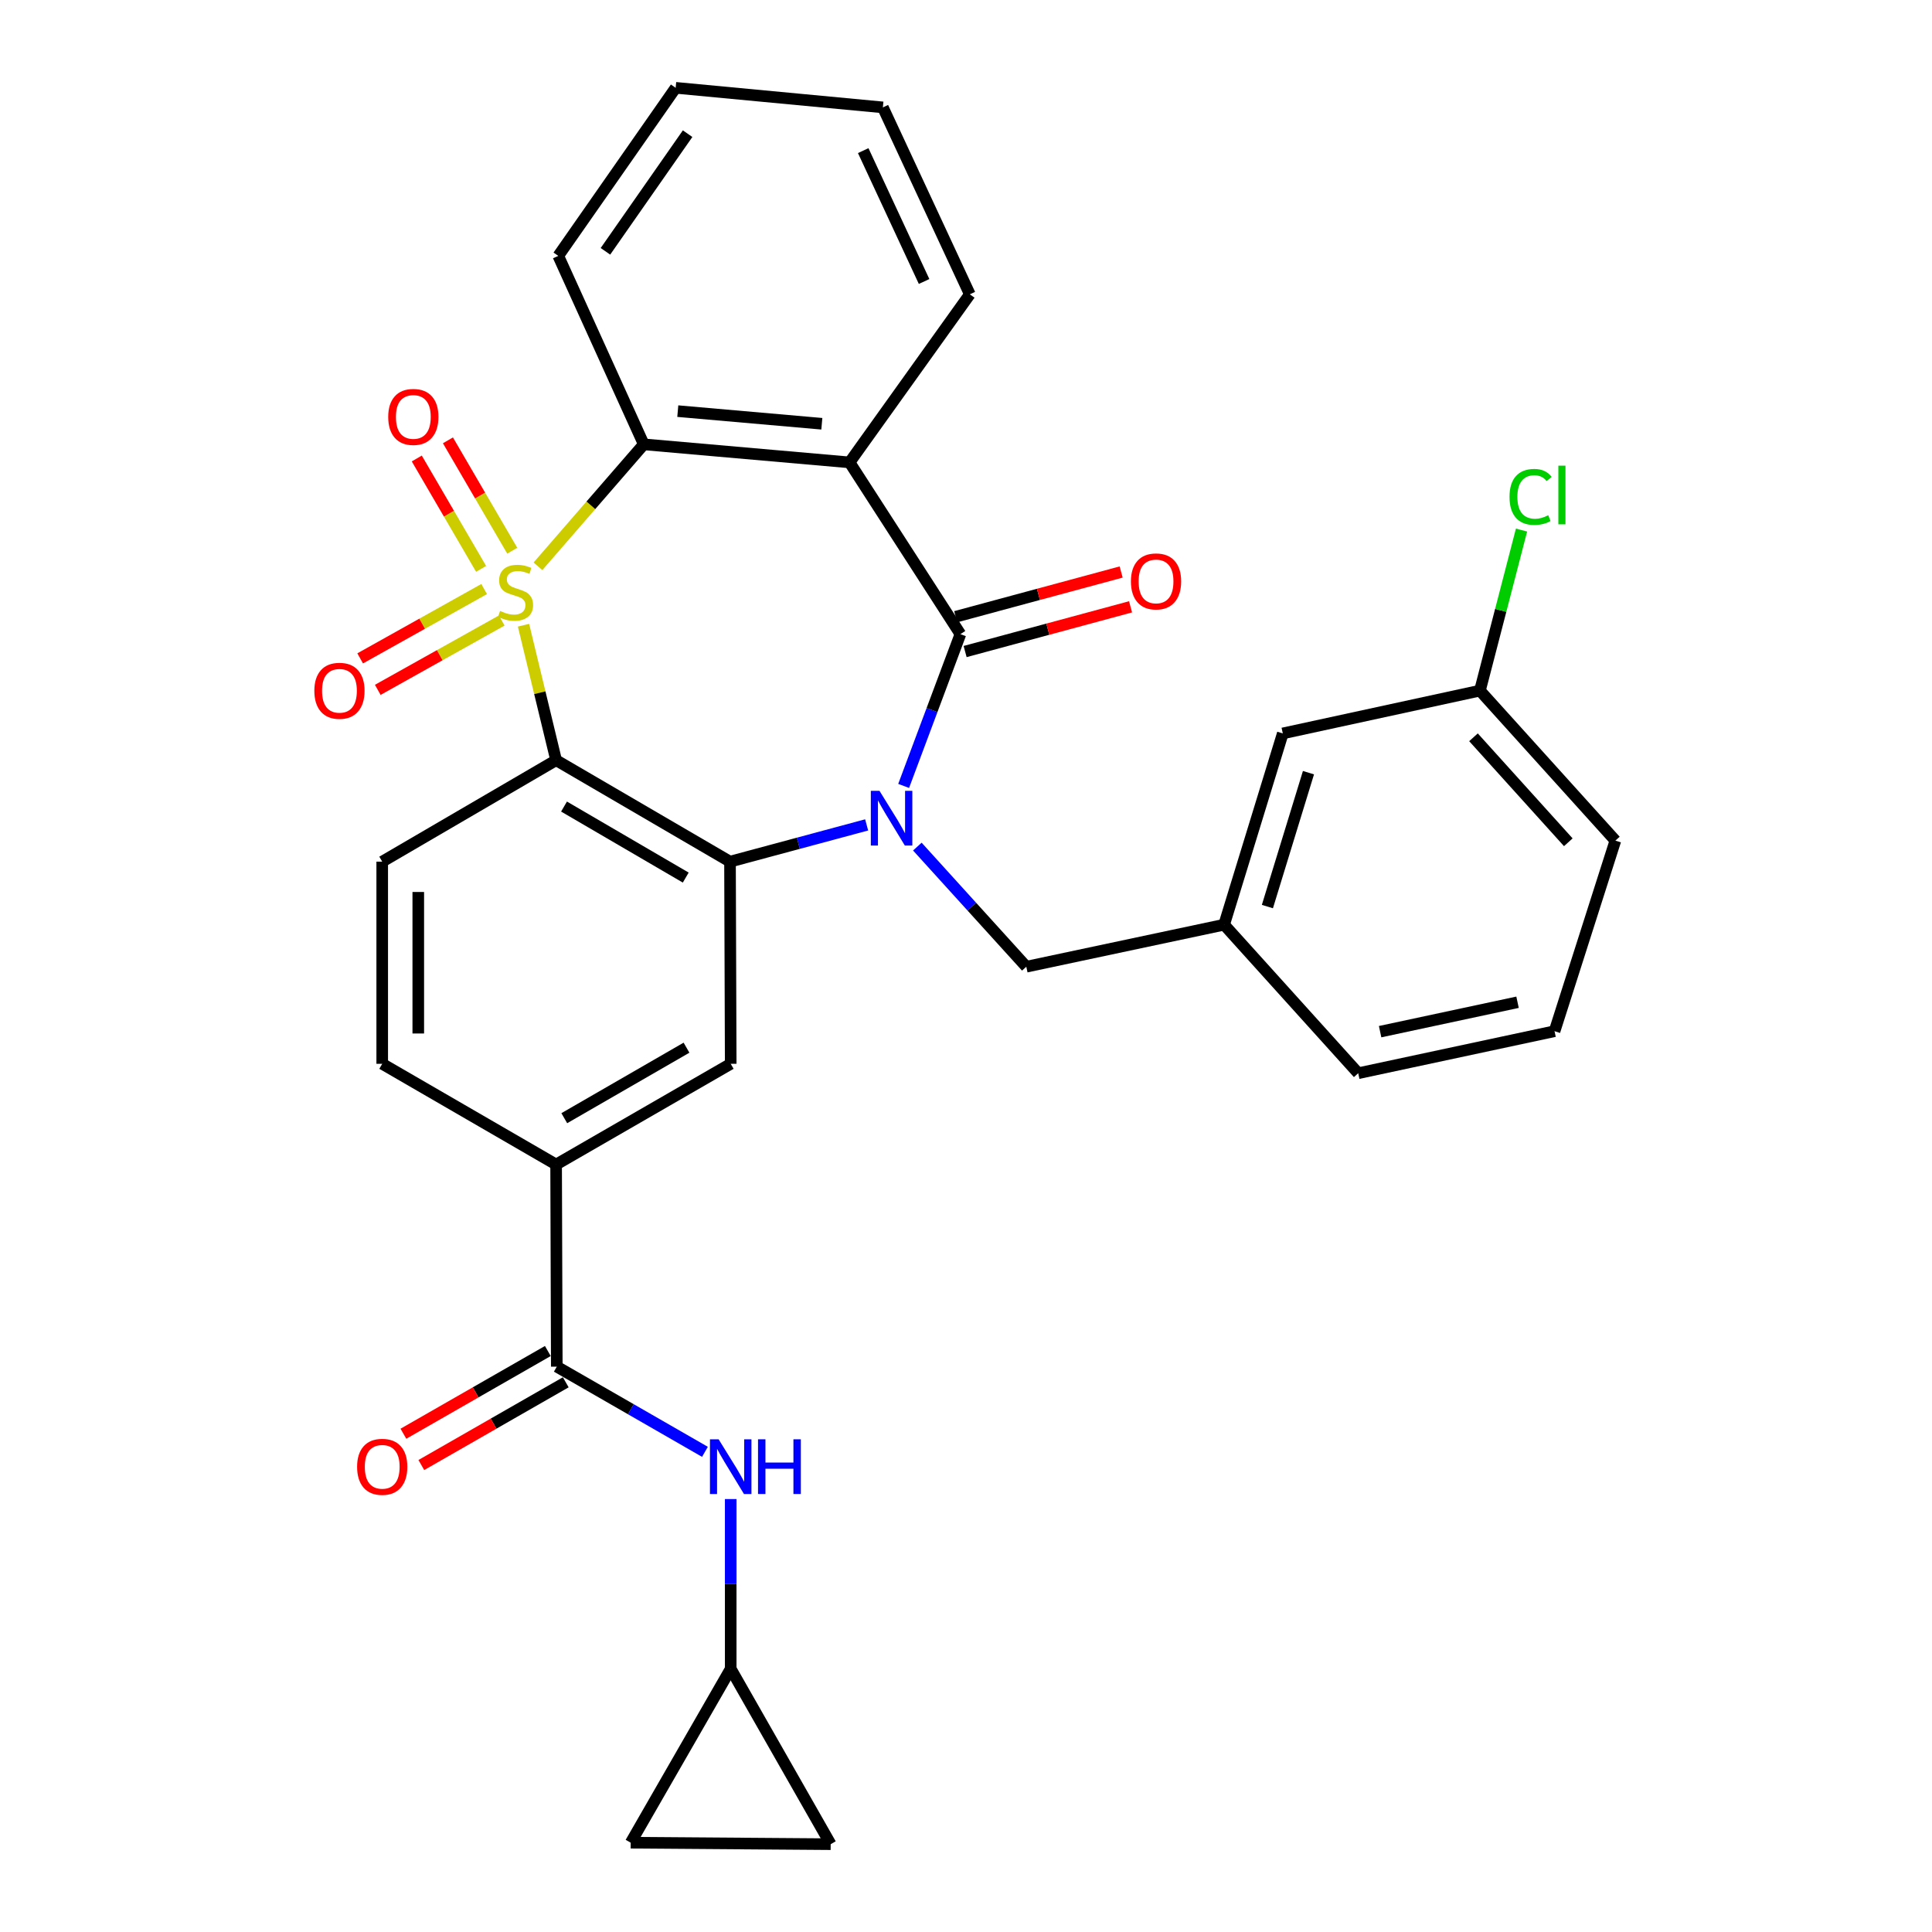 <?xml version='1.0' encoding='iso-8859-1'?>
<svg version='1.1' baseProfile='full'
              xmlns='http://www.w3.org/2000/svg'
                      xmlns:rdkit='http://www.rdkit.org/xml'
                      xmlns:xlink='http://www.w3.org/1999/xlink'
                  xml:space='preserve'
width='1000px' height='1000px' viewBox='0 0 1000 1000'>
<!-- END OF HEADER -->
<rect style='opacity:1.0;fill:#FFFFFF;stroke:none' width='1000' height='1000' x='0' y='0'> </rect>
<path class='bond-1' d='M 270.971,323.614 L 279.407,358.545' style='fill:none;fill-rule:evenodd;stroke:#CCCC00;stroke-width:6px;stroke-linecap:butt;stroke-linejoin:miter;stroke-opacity:1' />
<path class='bond-1' d='M 279.407,358.545 L 287.843,393.476' style='fill:none;fill-rule:evenodd;stroke:#000000;stroke-width:6px;stroke-linecap:butt;stroke-linejoin:miter;stroke-opacity:1' />
<path class='bond-5' d='M 278.449,293.112 L 305.832,261.551' style='fill:none;fill-rule:evenodd;stroke:#CCCC00;stroke-width:6px;stroke-linecap:butt;stroke-linejoin:miter;stroke-opacity:1' />
<path class='bond-5' d='M 305.832,261.551 L 333.215,229.989' style='fill:none;fill-rule:evenodd;stroke:#000000;stroke-width:6px;stroke-linecap:butt;stroke-linejoin:miter;stroke-opacity:1' />
<path class='bond-10' d='M 250.592,304.891 L 218.506,322.835' style='fill:none;fill-rule:evenodd;stroke:#CCCC00;stroke-width:6px;stroke-linecap:butt;stroke-linejoin:miter;stroke-opacity:1' />
<path class='bond-10' d='M 218.506,322.835 L 186.421,340.78' style='fill:none;fill-rule:evenodd;stroke:#FF0000;stroke-width:6px;stroke-linecap:butt;stroke-linejoin:miter;stroke-opacity:1' />
<path class='bond-10' d='M 259.702,321.179 L 227.616,339.124' style='fill:none;fill-rule:evenodd;stroke:#CCCC00;stroke-width:6px;stroke-linecap:butt;stroke-linejoin:miter;stroke-opacity:1' />
<path class='bond-10' d='M 227.616,339.124 L 195.531,357.068' style='fill:none;fill-rule:evenodd;stroke:#FF0000;stroke-width:6px;stroke-linecap:butt;stroke-linejoin:miter;stroke-opacity:1' />
<path class='bond-11' d='M 265.142,285.052 L 248.496,256.484' style='fill:none;fill-rule:evenodd;stroke:#CCCC00;stroke-width:6px;stroke-linecap:butt;stroke-linejoin:miter;stroke-opacity:1' />
<path class='bond-11' d='M 248.496,256.484 L 231.85,227.916' style='fill:none;fill-rule:evenodd;stroke:#FF0000;stroke-width:6px;stroke-linecap:butt;stroke-linejoin:miter;stroke-opacity:1' />
<path class='bond-11' d='M 249.017,294.448 L 232.37,265.88' style='fill:none;fill-rule:evenodd;stroke:#CCCC00;stroke-width:6px;stroke-linecap:butt;stroke-linejoin:miter;stroke-opacity:1' />
<path class='bond-11' d='M 232.37,265.88 L 215.724,237.312' style='fill:none;fill-rule:evenodd;stroke:#FF0000;stroke-width:6px;stroke-linecap:butt;stroke-linejoin:miter;stroke-opacity:1' />
<path class='bond-0' d='M 448.576,426.964 L 413.213,436.478' style='fill:none;fill-rule:evenodd;stroke:#0000FF;stroke-width:6px;stroke-linecap:butt;stroke-linejoin:miter;stroke-opacity:1' />
<path class='bond-0' d='M 413.213,436.478 L 377.85,445.992' style='fill:none;fill-rule:evenodd;stroke:#000000;stroke-width:6px;stroke-linecap:butt;stroke-linejoin:miter;stroke-opacity:1' />
<path class='bond-13' d='M 474.816,438.193 L 503.017,469.283' style='fill:none;fill-rule:evenodd;stroke:#0000FF;stroke-width:6px;stroke-linecap:butt;stroke-linejoin:miter;stroke-opacity:1' />
<path class='bond-13' d='M 503.017,469.283 L 531.218,500.373' style='fill:none;fill-rule:evenodd;stroke:#000000;stroke-width:6px;stroke-linecap:butt;stroke-linejoin:miter;stroke-opacity:1' />
<path class='bond-31' d='M 467.727,406.79 L 482.417,367.509' style='fill:none;fill-rule:evenodd;stroke:#0000FF;stroke-width:6px;stroke-linecap:butt;stroke-linejoin:miter;stroke-opacity:1' />
<path class='bond-31' d='M 482.417,367.509 L 497.106,328.229' style='fill:none;fill-rule:evenodd;stroke:#000000;stroke-width:6px;stroke-linecap:butt;stroke-linejoin:miter;stroke-opacity:1' />
<path class='bond-3' d='M 287.843,393.476 L 377.85,445.992' style='fill:none;fill-rule:evenodd;stroke:#000000;stroke-width:6px;stroke-linecap:butt;stroke-linejoin:miter;stroke-opacity:1' />
<path class='bond-3' d='M 291.939,417.473 L 354.944,454.234' style='fill:none;fill-rule:evenodd;stroke:#000000;stroke-width:6px;stroke-linecap:butt;stroke-linejoin:miter;stroke-opacity:1' />
<path class='bond-12' d='M 287.843,393.476 L 197.836,445.992' style='fill:none;fill-rule:evenodd;stroke:#000000;stroke-width:6px;stroke-linecap:butt;stroke-linejoin:miter;stroke-opacity:1' />
<path class='bond-2' d='M 497.106,328.229 L 439.728,239.331' style='fill:none;fill-rule:evenodd;stroke:#000000;stroke-width:6px;stroke-linecap:butt;stroke-linejoin:miter;stroke-opacity:1' />
<path class='bond-15' d='M 499.542,337.237 L 542.359,325.662' style='fill:none;fill-rule:evenodd;stroke:#000000;stroke-width:6px;stroke-linecap:butt;stroke-linejoin:miter;stroke-opacity:1' />
<path class='bond-15' d='M 542.359,325.662 L 585.176,314.088' style='fill:none;fill-rule:evenodd;stroke:#FF0000;stroke-width:6px;stroke-linecap:butt;stroke-linejoin:miter;stroke-opacity:1' />
<path class='bond-15' d='M 494.671,319.221 L 537.488,307.646' style='fill:none;fill-rule:evenodd;stroke:#000000;stroke-width:6px;stroke-linecap:butt;stroke-linejoin:miter;stroke-opacity:1' />
<path class='bond-15' d='M 537.488,307.646 L 580.306,296.071' style='fill:none;fill-rule:evenodd;stroke:#FF0000;stroke-width:6px;stroke-linecap:butt;stroke-linejoin:miter;stroke-opacity:1' />
<path class='bond-7' d='M 377.85,445.992 L 378.213,550.628' style='fill:none;fill-rule:evenodd;stroke:#000000;stroke-width:6px;stroke-linecap:butt;stroke-linejoin:miter;stroke-opacity:1' />
<path class='bond-4' d='M 439.728,239.331 L 333.215,229.989' style='fill:none;fill-rule:evenodd;stroke:#000000;stroke-width:6px;stroke-linecap:butt;stroke-linejoin:miter;stroke-opacity:1' />
<path class='bond-4' d='M 425.382,219.338 L 350.823,212.799' style='fill:none;fill-rule:evenodd;stroke:#000000;stroke-width:6px;stroke-linecap:butt;stroke-linejoin:miter;stroke-opacity:1' />
<path class='bond-21' d='M 439.728,239.331 L 501.98,152.341' style='fill:none;fill-rule:evenodd;stroke:#000000;stroke-width:6px;stroke-linecap:butt;stroke-linejoin:miter;stroke-opacity:1' />
<path class='bond-24' d='M 333.215,229.989 L 288.963,132.444' style='fill:none;fill-rule:evenodd;stroke:#000000;stroke-width:6px;stroke-linecap:butt;stroke-linejoin:miter;stroke-opacity:1' />
<path class='bond-6' d='M 288.196,707.376 L 287.843,602.76' style='fill:none;fill-rule:evenodd;stroke:#000000;stroke-width:6px;stroke-linecap:butt;stroke-linejoin:miter;stroke-opacity:1' />
<path class='bond-9' d='M 288.196,707.376 L 326.537,729.421' style='fill:none;fill-rule:evenodd;stroke:#000000;stroke-width:6px;stroke-linecap:butt;stroke-linejoin:miter;stroke-opacity:1' />
<path class='bond-9' d='M 326.537,729.421 L 364.877,751.467' style='fill:none;fill-rule:evenodd;stroke:#0000FF;stroke-width:6px;stroke-linecap:butt;stroke-linejoin:miter;stroke-opacity:1' />
<path class='bond-19' d='M 283.558,699.279 L 246.18,720.689' style='fill:none;fill-rule:evenodd;stroke:#000000;stroke-width:6px;stroke-linecap:butt;stroke-linejoin:miter;stroke-opacity:1' />
<path class='bond-19' d='M 246.18,720.689 L 208.802,742.1' style='fill:none;fill-rule:evenodd;stroke:#FF0000;stroke-width:6px;stroke-linecap:butt;stroke-linejoin:miter;stroke-opacity:1' />
<path class='bond-19' d='M 292.834,715.473 L 255.456,736.884' style='fill:none;fill-rule:evenodd;stroke:#000000;stroke-width:6px;stroke-linecap:butt;stroke-linejoin:miter;stroke-opacity:1' />
<path class='bond-19' d='M 255.456,736.884 L 218.078,758.294' style='fill:none;fill-rule:evenodd;stroke:#FF0000;stroke-width:6px;stroke-linecap:butt;stroke-linejoin:miter;stroke-opacity:1' />
<path class='bond-33' d='M 378.213,550.628 L 287.843,602.76' style='fill:none;fill-rule:evenodd;stroke:#000000;stroke-width:6px;stroke-linecap:butt;stroke-linejoin:miter;stroke-opacity:1' />
<path class='bond-33' d='M 355.332,542.282 L 292.073,578.774' style='fill:none;fill-rule:evenodd;stroke:#000000;stroke-width:6px;stroke-linecap:butt;stroke-linejoin:miter;stroke-opacity:1' />
<path class='bond-8' d='M 287.843,602.76 L 197.836,550.628' style='fill:none;fill-rule:evenodd;stroke:#000000;stroke-width:6px;stroke-linecap:butt;stroke-linejoin:miter;stroke-opacity:1' />
<path class='bond-14' d='M 378.213,775.91 L 378.213,819.835' style='fill:none;fill-rule:evenodd;stroke:#0000FF;stroke-width:6px;stroke-linecap:butt;stroke-linejoin:miter;stroke-opacity:1' />
<path class='bond-14' d='M 378.213,819.835 L 378.213,863.761' style='fill:none;fill-rule:evenodd;stroke:#000000;stroke-width:6px;stroke-linecap:butt;stroke-linejoin:miter;stroke-opacity:1' />
<path class='bond-18' d='M 197.836,445.992 L 197.836,550.628' style='fill:none;fill-rule:evenodd;stroke:#000000;stroke-width:6px;stroke-linecap:butt;stroke-linejoin:miter;stroke-opacity:1' />
<path class='bond-18' d='M 216.499,461.687 L 216.499,534.933' style='fill:none;fill-rule:evenodd;stroke:#000000;stroke-width:6px;stroke-linecap:butt;stroke-linejoin:miter;stroke-opacity:1' />
<path class='bond-20' d='M 531.218,500.373 L 633.605,478.621' style='fill:none;fill-rule:evenodd;stroke:#000000;stroke-width:6px;stroke-linecap:butt;stroke-linejoin:miter;stroke-opacity:1' />
<path class='bond-16' d='M 378.213,863.761 L 429.961,954.545' style='fill:none;fill-rule:evenodd;stroke:#000000;stroke-width:6px;stroke-linecap:butt;stroke-linejoin:miter;stroke-opacity:1' />
<path class='bond-17' d='M 378.213,863.761 L 326.445,953.778' style='fill:none;fill-rule:evenodd;stroke:#000000;stroke-width:6px;stroke-linecap:butt;stroke-linejoin:miter;stroke-opacity:1' />
<path class='bond-34' d='M 429.961,954.545 L 326.445,953.778' style='fill:none;fill-rule:evenodd;stroke:#000000;stroke-width:6px;stroke-linecap:butt;stroke-linejoin:miter;stroke-opacity:1' />
<path class='bond-22' d='M 633.605,478.621 L 663.974,379.614' style='fill:none;fill-rule:evenodd;stroke:#000000;stroke-width:6px;stroke-linecap:butt;stroke-linejoin:miter;stroke-opacity:1' />
<path class='bond-22' d='M 656.003,469.242 L 677.261,399.938' style='fill:none;fill-rule:evenodd;stroke:#000000;stroke-width:6px;stroke-linecap:butt;stroke-linejoin:miter;stroke-opacity:1' />
<path class='bond-27' d='M 633.605,478.621 L 703.01,555.501' style='fill:none;fill-rule:evenodd;stroke:#000000;stroke-width:6px;stroke-linecap:butt;stroke-linejoin:miter;stroke-opacity:1' />
<path class='bond-32' d='M 501.98,152.341 L 456.971,55.584' style='fill:none;fill-rule:evenodd;stroke:#000000;stroke-width:6px;stroke-linecap:butt;stroke-linejoin:miter;stroke-opacity:1' />
<path class='bond-32' d='M 478.307,145.699 L 446.8,77.969' style='fill:none;fill-rule:evenodd;stroke:#000000;stroke-width:6px;stroke-linecap:butt;stroke-linejoin:miter;stroke-opacity:1' />
<path class='bond-23' d='M 663.974,379.614 L 766.008,357.467' style='fill:none;fill-rule:evenodd;stroke:#000000;stroke-width:6px;stroke-linecap:butt;stroke-linejoin:miter;stroke-opacity:1' />
<path class='bond-25' d='M 766.008,357.467 L 776.772,315.916' style='fill:none;fill-rule:evenodd;stroke:#000000;stroke-width:6px;stroke-linecap:butt;stroke-linejoin:miter;stroke-opacity:1' />
<path class='bond-25' d='M 776.772,315.916 L 787.536,274.366' style='fill:none;fill-rule:evenodd;stroke:#00CC00;stroke-width:6px;stroke-linecap:butt;stroke-linejoin:miter;stroke-opacity:1' />
<path class='bond-35' d='M 766.008,357.467 L 836.118,435.095' style='fill:none;fill-rule:evenodd;stroke:#000000;stroke-width:6px;stroke-linecap:butt;stroke-linejoin:miter;stroke-opacity:1' />
<path class='bond-35' d='M 762.674,381.62 L 811.751,435.959' style='fill:none;fill-rule:evenodd;stroke:#000000;stroke-width:6px;stroke-linecap:butt;stroke-linejoin:miter;stroke-opacity:1' />
<path class='bond-30' d='M 288.963,132.444 L 349.721,45.455' style='fill:none;fill-rule:evenodd;stroke:#000000;stroke-width:6px;stroke-linecap:butt;stroke-linejoin:miter;stroke-opacity:1' />
<path class='bond-30' d='M 313.377,130.083 L 355.908,69.19' style='fill:none;fill-rule:evenodd;stroke:#000000;stroke-width:6px;stroke-linecap:butt;stroke-linejoin:miter;stroke-opacity:1' />
<path class='bond-26' d='M 804.63,533.749 L 703.01,555.501' style='fill:none;fill-rule:evenodd;stroke:#000000;stroke-width:6px;stroke-linecap:butt;stroke-linejoin:miter;stroke-opacity:1' />
<path class='bond-26' d='M 785.48,518.762 L 714.347,533.989' style='fill:none;fill-rule:evenodd;stroke:#000000;stroke-width:6px;stroke-linecap:butt;stroke-linejoin:miter;stroke-opacity:1' />
<path class='bond-28' d='M 804.63,533.749 L 836.118,435.095' style='fill:none;fill-rule:evenodd;stroke:#000000;stroke-width:6px;stroke-linecap:butt;stroke-linejoin:miter;stroke-opacity:1' />
<path class='bond-29' d='M 456.971,55.584 L 349.721,45.455' style='fill:none;fill-rule:evenodd;stroke:#000000;stroke-width:6px;stroke-linecap:butt;stroke-linejoin:miter;stroke-opacity:1' />
<path  class='atom-0' d='M 258.837 316.217
Q 259.157 316.337, 260.477 316.897
Q 261.797 317.457, 263.237 317.817
Q 264.717 318.137, 266.157 318.137
Q 268.837 318.137, 270.397 316.857
Q 271.957 315.537, 271.957 313.257
Q 271.957 311.697, 271.157 310.737
Q 270.397 309.777, 269.197 309.257
Q 267.997 308.737, 265.997 308.137
Q 263.477 307.377, 261.957 306.657
Q 260.477 305.937, 259.397 304.417
Q 258.357 302.897, 258.357 300.337
Q 258.357 296.777, 260.757 294.577
Q 263.197 292.377, 267.997 292.377
Q 271.277 292.377, 274.997 293.937
L 274.077 297.017
Q 270.677 295.617, 268.117 295.617
Q 265.357 295.617, 263.837 296.777
Q 262.317 297.897, 262.357 299.857
Q 262.357 301.377, 263.117 302.297
Q 263.917 303.217, 265.037 303.737
Q 266.197 304.257, 268.117 304.857
Q 270.677 305.657, 272.197 306.457
Q 273.717 307.257, 274.797 308.897
Q 275.917 310.497, 275.917 313.257
Q 275.917 317.177, 273.277 319.297
Q 270.677 321.377, 266.317 321.377
Q 263.797 321.377, 261.877 320.817
Q 259.997 320.297, 257.757 319.377
L 258.837 316.217
' fill='#CCCC00'/>
<path  class='atom-1' d='M 455.221 409.332
L 464.501 424.332
Q 465.421 425.812, 466.901 428.492
Q 468.381 431.172, 468.461 431.332
L 468.461 409.332
L 472.221 409.332
L 472.221 437.652
L 468.341 437.652
L 458.381 421.252
Q 457.221 419.332, 455.981 417.132
Q 454.781 414.932, 454.421 414.252
L 454.421 437.652
L 450.741 437.652
L 450.741 409.332
L 455.221 409.332
' fill='#0000FF'/>
<path  class='atom-10' d='M 371.953 744.974
L 381.233 759.974
Q 382.153 761.454, 383.633 764.134
Q 385.113 766.814, 385.193 766.974
L 385.193 744.974
L 388.953 744.974
L 388.953 773.294
L 385.073 773.294
L 375.113 756.894
Q 373.953 754.974, 372.713 752.774
Q 371.513 750.574, 371.153 749.894
L 371.153 773.294
L 367.473 773.294
L 367.473 744.974
L 371.953 744.974
' fill='#0000FF'/>
<path  class='atom-10' d='M 392.353 744.974
L 396.193 744.974
L 396.193 757.014
L 410.673 757.014
L 410.673 744.974
L 414.513 744.974
L 414.513 773.294
L 410.673 773.294
L 410.673 760.214
L 396.193 760.214
L 396.193 773.294
L 392.353 773.294
L 392.353 744.974
' fill='#0000FF'/>
<path  class='atom-11' d='M 162.7 357.547
Q 162.7 350.747, 166.06 346.947
Q 169.42 343.147, 175.7 343.147
Q 181.98 343.147, 185.34 346.947
Q 188.7 350.747, 188.7 357.547
Q 188.7 364.427, 185.3 368.347
Q 181.9 372.227, 175.7 372.227
Q 169.46 372.227, 166.06 368.347
Q 162.7 364.467, 162.7 357.547
M 175.7 369.027
Q 180.02 369.027, 182.34 366.147
Q 184.7 363.227, 184.7 357.547
Q 184.7 351.987, 182.34 349.187
Q 180.02 346.347, 175.7 346.347
Q 171.38 346.347, 169.02 349.147
Q 166.7 351.947, 166.7 357.547
Q 166.7 363.267, 169.02 366.147
Q 171.38 369.027, 175.7 369.027
' fill='#FF0000'/>
<path  class='atom-12' d='M 200.938 215.792
Q 200.938 208.992, 204.298 205.192
Q 207.658 201.392, 213.938 201.392
Q 220.218 201.392, 223.578 205.192
Q 226.938 208.992, 226.938 215.792
Q 226.938 222.672, 223.538 226.592
Q 220.138 230.472, 213.938 230.472
Q 207.698 230.472, 204.298 226.592
Q 200.938 222.712, 200.938 215.792
M 213.938 227.272
Q 218.258 227.272, 220.578 224.392
Q 222.938 221.472, 222.938 215.792
Q 222.938 210.232, 220.578 207.432
Q 218.258 204.592, 213.938 204.592
Q 209.618 204.592, 207.258 207.392
Q 204.938 210.192, 204.938 215.792
Q 204.938 221.512, 207.258 224.392
Q 209.618 227.272, 213.938 227.272
' fill='#FF0000'/>
<path  class='atom-16' d='M 585.363 300.936
Q 585.363 294.136, 588.723 290.336
Q 592.083 286.536, 598.363 286.536
Q 604.643 286.536, 608.003 290.336
Q 611.363 294.136, 611.363 300.936
Q 611.363 307.816, 607.963 311.736
Q 604.563 315.616, 598.363 315.616
Q 592.123 315.616, 588.723 311.736
Q 585.363 307.856, 585.363 300.936
M 598.363 312.416
Q 602.683 312.416, 605.003 309.536
Q 607.363 306.616, 607.363 300.936
Q 607.363 295.376, 605.003 292.576
Q 602.683 289.736, 598.363 289.736
Q 594.043 289.736, 591.683 292.536
Q 589.363 295.336, 589.363 300.936
Q 589.363 306.656, 591.683 309.536
Q 594.043 312.416, 598.363 312.416
' fill='#FF0000'/>
<path  class='atom-20' d='M 184.836 759.214
Q 184.836 752.414, 188.196 748.614
Q 191.556 744.814, 197.836 744.814
Q 204.116 744.814, 207.476 748.614
Q 210.836 752.414, 210.836 759.214
Q 210.836 766.094, 207.436 770.014
Q 204.036 773.894, 197.836 773.894
Q 191.596 773.894, 188.196 770.014
Q 184.836 766.134, 184.836 759.214
M 197.836 770.694
Q 202.156 770.694, 204.476 767.814
Q 206.836 764.894, 206.836 759.214
Q 206.836 753.654, 204.476 750.854
Q 202.156 748.014, 197.836 748.014
Q 193.516 748.014, 191.156 750.814
Q 188.836 753.614, 188.836 759.214
Q 188.836 764.934, 191.156 767.814
Q 193.516 770.694, 197.836 770.694
' fill='#FF0000'/>
<path  class='atom-26' d='M 781.32 257.191
Q 781.32 250.151, 784.6 246.471
Q 787.92 242.751, 794.2 242.751
Q 800.04 242.751, 803.16 246.871
L 800.52 249.031
Q 798.24 246.031, 794.2 246.031
Q 789.92 246.031, 787.64 248.911
Q 785.4 251.751, 785.4 257.191
Q 785.4 262.791, 787.72 265.671
Q 790.08 268.551, 794.64 268.551
Q 797.76 268.551, 801.4 266.671
L 802.52 269.671
Q 801.04 270.631, 798.8 271.191
Q 796.56 271.751, 794.08 271.751
Q 787.92 271.751, 784.6 267.991
Q 781.32 264.231, 781.32 257.191
' fill='#00CC00'/>
<path  class='atom-26' d='M 806.6 241.031
L 810.28 241.031
L 810.28 271.391
L 806.6 271.391
L 806.6 241.031
' fill='#00CC00'/>
</svg>
